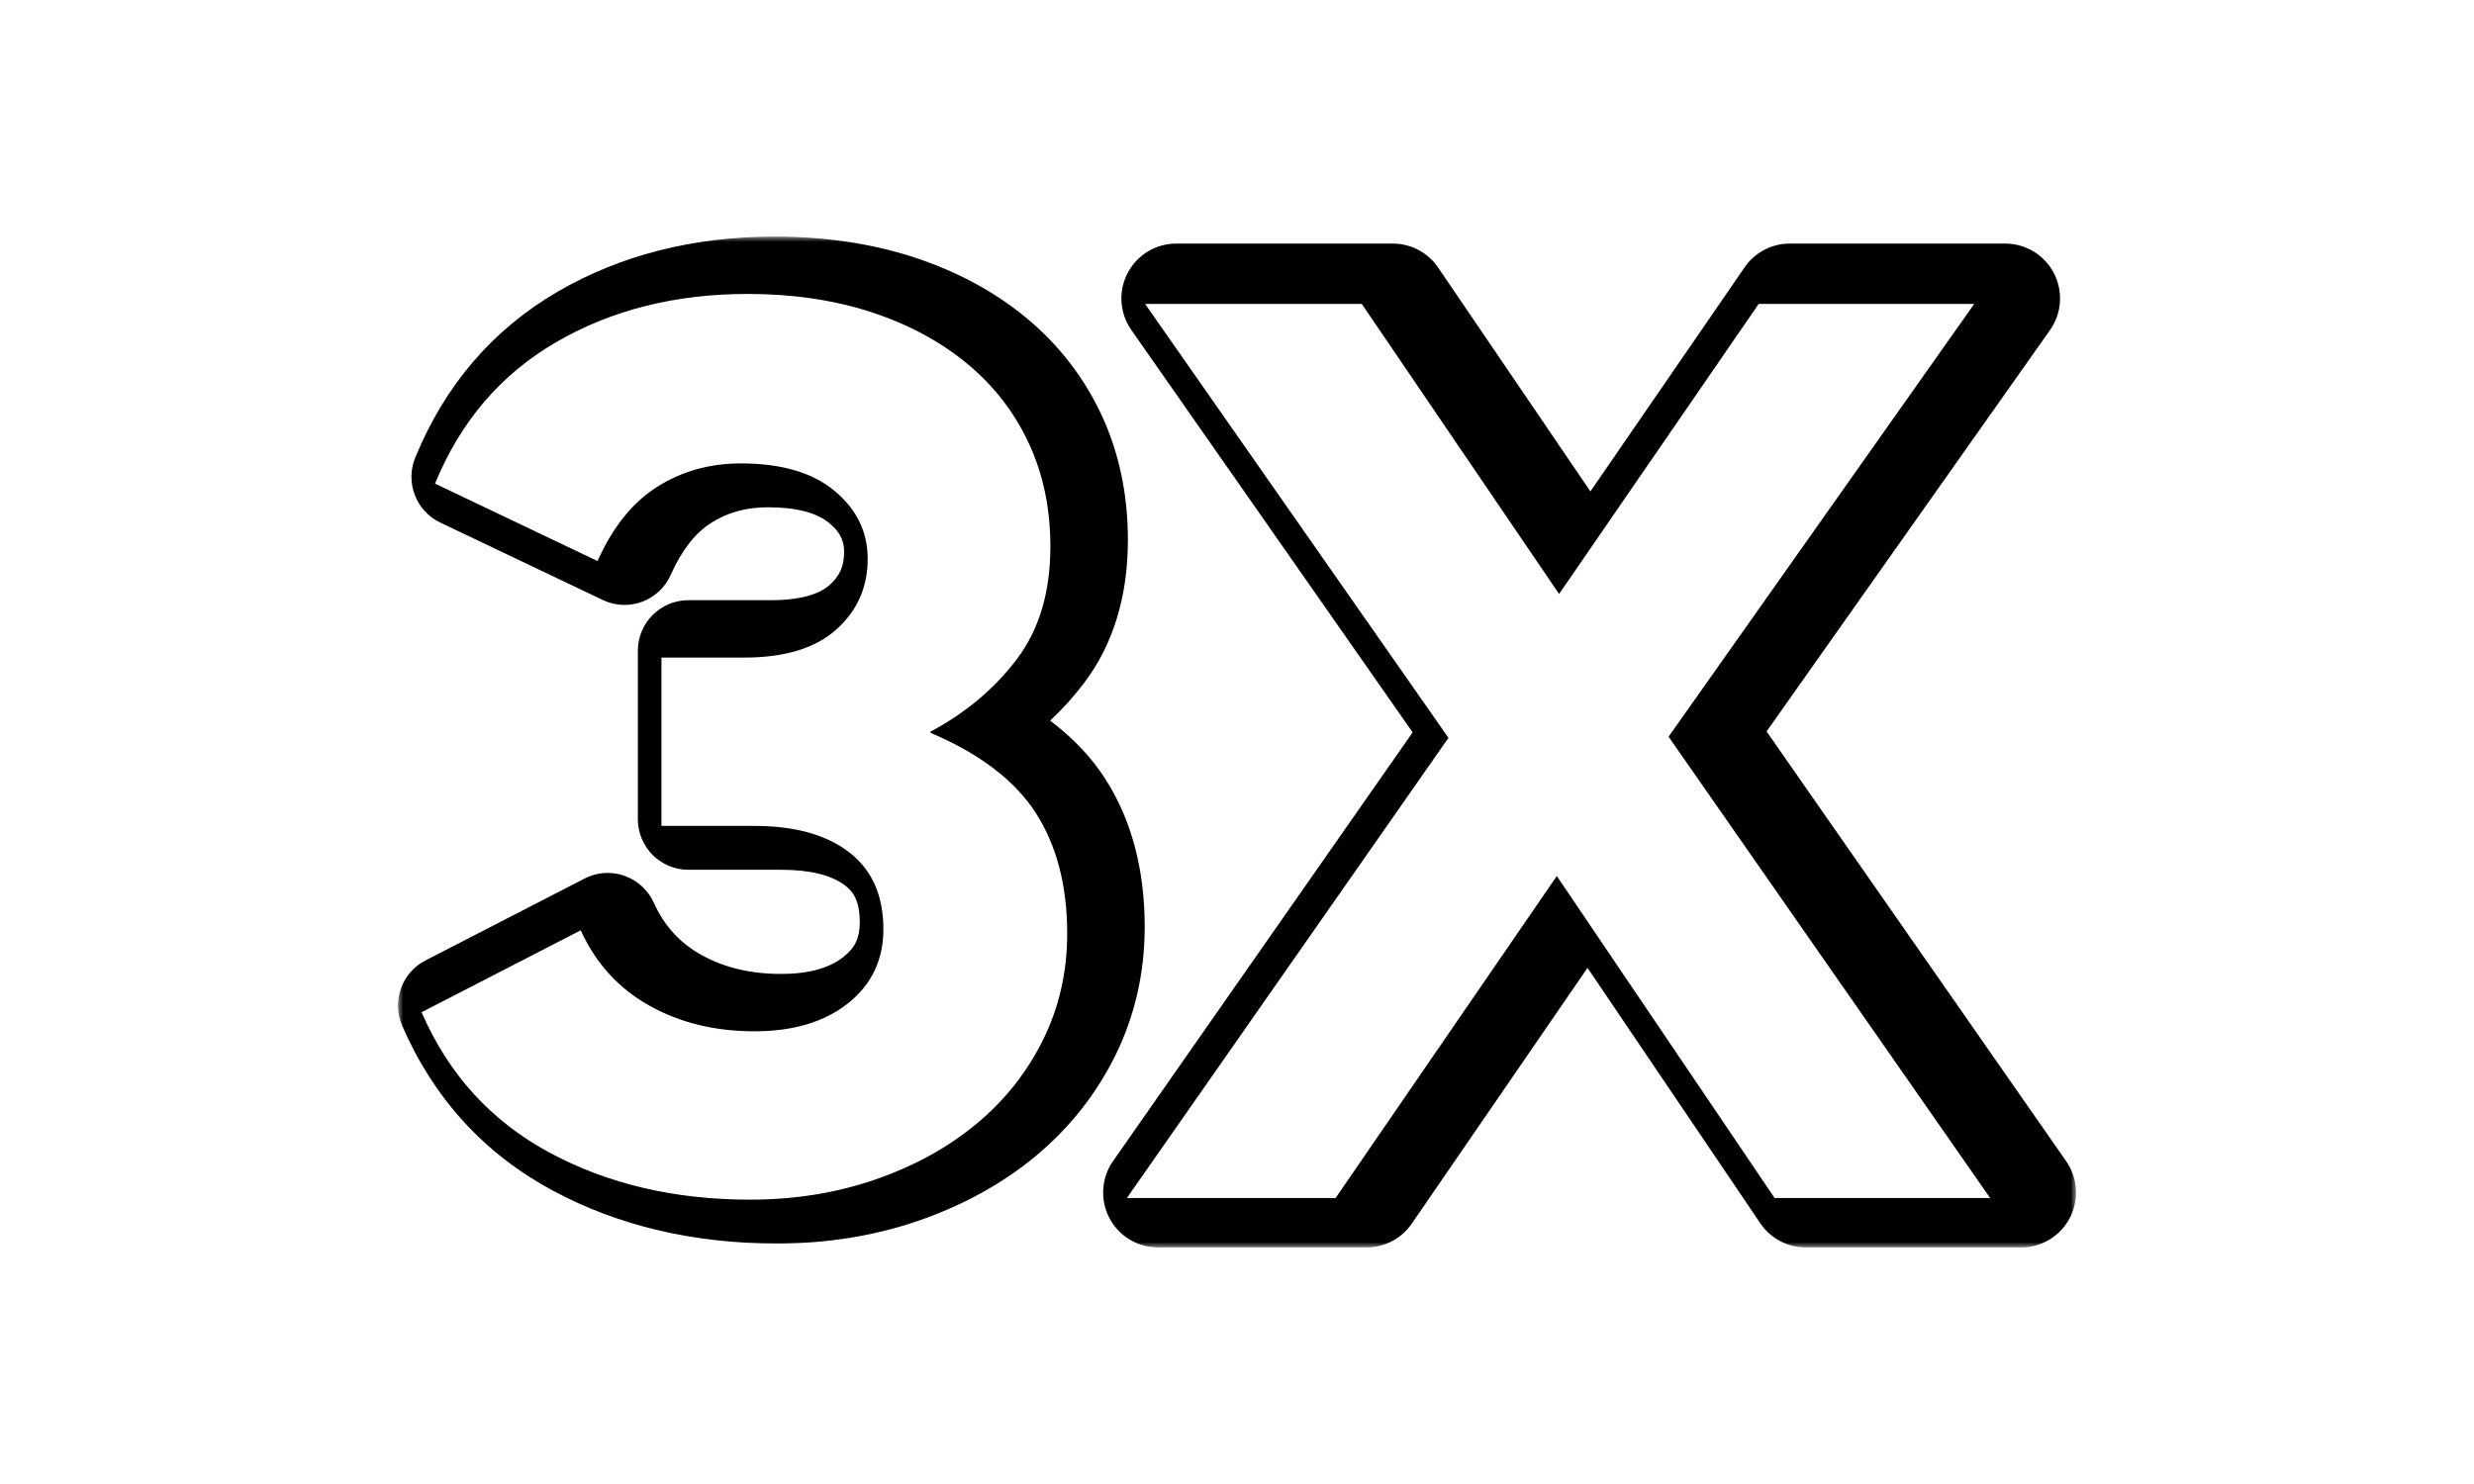 <svg height="138" viewBox="0 0 230 138" width="230" xmlns="http://www.w3.org/2000/svg" xmlns:xlink="http://www.w3.org/1999/xlink"><mask id="a" fill="#fff"><path d="m0 0h156v94h-156z" fill="#fff" fill-rule="evenodd"/></mask><path d="m127.982 89.409-20.25-29.945-20.568 29.945h-19.402l29.898-42.794-28.202-40.351h20.144l18.342 26.971 18.554-26.971h20.038l-28.414 40.245 29.898 42.9zm27.101-3.43-27.85-39.961 26.348-37.319c1.099-1.557 1.24-3.597.365-5.291-.875-1.693-2.62-2.756-4.523-2.756h-20.038c-1.675 0-3.244.825-4.194 2.207l-14.335 20.839-14.156-20.816c-.949-1.395-2.525-2.23-4.21-2.23h-20.144c-1.899 0-3.641 1.058-4.518 2.746-.877 1.687-.744 3.723.345 5.282l26.157 37.426-27.854 39.868c-1.089 1.559-1.221 3.594-.344 5.281.877 1.687 2.619 2.745 4.518 2.745h19.402c1.677 0 3.246-.826 4.196-2.21l16.339-23.787 16.066 23.757c.948 1.401 2.527 2.241 4.217 2.241h20.038c1.898 0 3.639-1.057 4.516-2.742.878-1.686.747-3.72-.34-5.279zm-95.109-11.293c-1.494 3.027-3.561 5.636-6.2 7.827-2.641 2.192-5.767 3.914-9.378 5.166-3.613 1.252-7.503 1.879-11.671 1.879-7.017 0-13.234-1.461-18.652-4.383-5.418-2.922-9.378-7.27-11.879-13.046l14.797-7.619c1.389 3.063 3.507 5.393 6.356 6.993 2.848 1.601 6.112 2.4 9.795 2.4 3.611 0 6.513-.869 8.701-2.609 2.188-1.738 3.282-4.035 3.282-6.888 0-3.131-1.06-5.513-3.178-7.149-2.12-1.634-5.054-2.453-8.805-2.453h-8.649v-15.655h7.711c3.751 0 6.599-.869 8.544-2.609 1.944-1.739 2.918-3.93 2.918-6.575 0-2.505-1.026-4.608-3.074-6.314-2.05-1.704-4.949-2.557-8.701-2.557-2.918 0-5.523.73-7.815 2.192-2.292 1.461-4.134 3.757-5.523 6.888l-15.11-7.202c2.361-5.774 6.112-10.158 11.254-13.15 5.14-2.991 11.08-4.488 17.819-4.488 4.168 0 7.972.558 11.41 1.67 3.439 1.114 6.408 2.697 8.909 4.749 2.501 2.053 4.429 4.523 5.783 7.41 1.355 2.888 2.032 6.105 2.032 9.654 0 4.245-1.042 7.741-3.126 10.489-2.084 2.749-4.759 4.993-8.023 6.732v.104c4.585 1.949 7.849 4.436 9.795 7.462 1.944 3.027 2.918 6.767 2.918 11.219 0 3.549-.747 6.836-2.24 9.862zm5.781-24.258c-1.288-2.004-3.003-3.813-5.129-5.414 1.151-1.077 2.202-2.241 3.148-3.489 2.709-3.572 4.083-8.06 4.083-13.336 0-4.228-.833-8.15-2.478-11.656-1.649-3.513-4.023-6.558-7.058-9.049-2.945-2.416-6.458-4.296-10.443-5.587-3.894-1.259-8.218-1.897-12.854-1.897-7.546 0-14.335 1.724-20.18 5.125-6.035 3.512-10.49 8.706-13.242 15.436-.945 2.312.077 4.96 2.33 6.034l15.109 7.201c.637.304 1.328.457 2.02.457.551 0 1.103-.097 1.63-.292 1.189-.441 2.15-1.344 2.664-2.504 1-2.255 2.262-3.879 3.751-4.828 1.537-.98 3.268-1.456 5.292-1.456 2.607 0 4.524.495 5.696 1.47 1.212 1.009 1.379 1.891 1.379 2.694 0 1.302-.403 2.219-1.348 3.064-1.307 1.168-3.666 1.413-5.415 1.413h-7.711c-2.596 0-4.7 2.107-4.7 4.707v15.655c0 2.6 2.104 4.707 4.7 4.707h8.649c2.67 0 4.668.496 5.936 1.473.667.515 1.348 1.324 1.348 3.421 0 1.425-.436 2.352-1.505 3.202-1.326 1.054-3.27 1.589-5.779 1.589-2.891 0-5.343-.588-7.497-1.799-1.971-1.107-3.403-2.688-4.376-4.833-.532-1.173-1.52-2.076-2.735-2.499-.502-.175-1.023-.261-1.544-.261-.74 0-1.478.175-2.149.521l-14.797 7.619c-2.202 1.134-3.148 3.784-2.163 6.059 2.919 6.741 7.617 11.895 13.963 15.317 6.085 3.282 13.11 4.946 20.88 4.946 4.673 0 9.116-.719 13.209-2.138 4.129-1.432 7.776-3.447 10.839-5.99 3.137-2.605 5.631-5.755 7.414-9.366 1.809-3.668 2.727-7.687 2.727-11.947 0-5.349-1.233-9.98-3.666-13.768z" fill-rule="evenodd" mask="url(#a)" transform="translate(37 22)"/></svg>